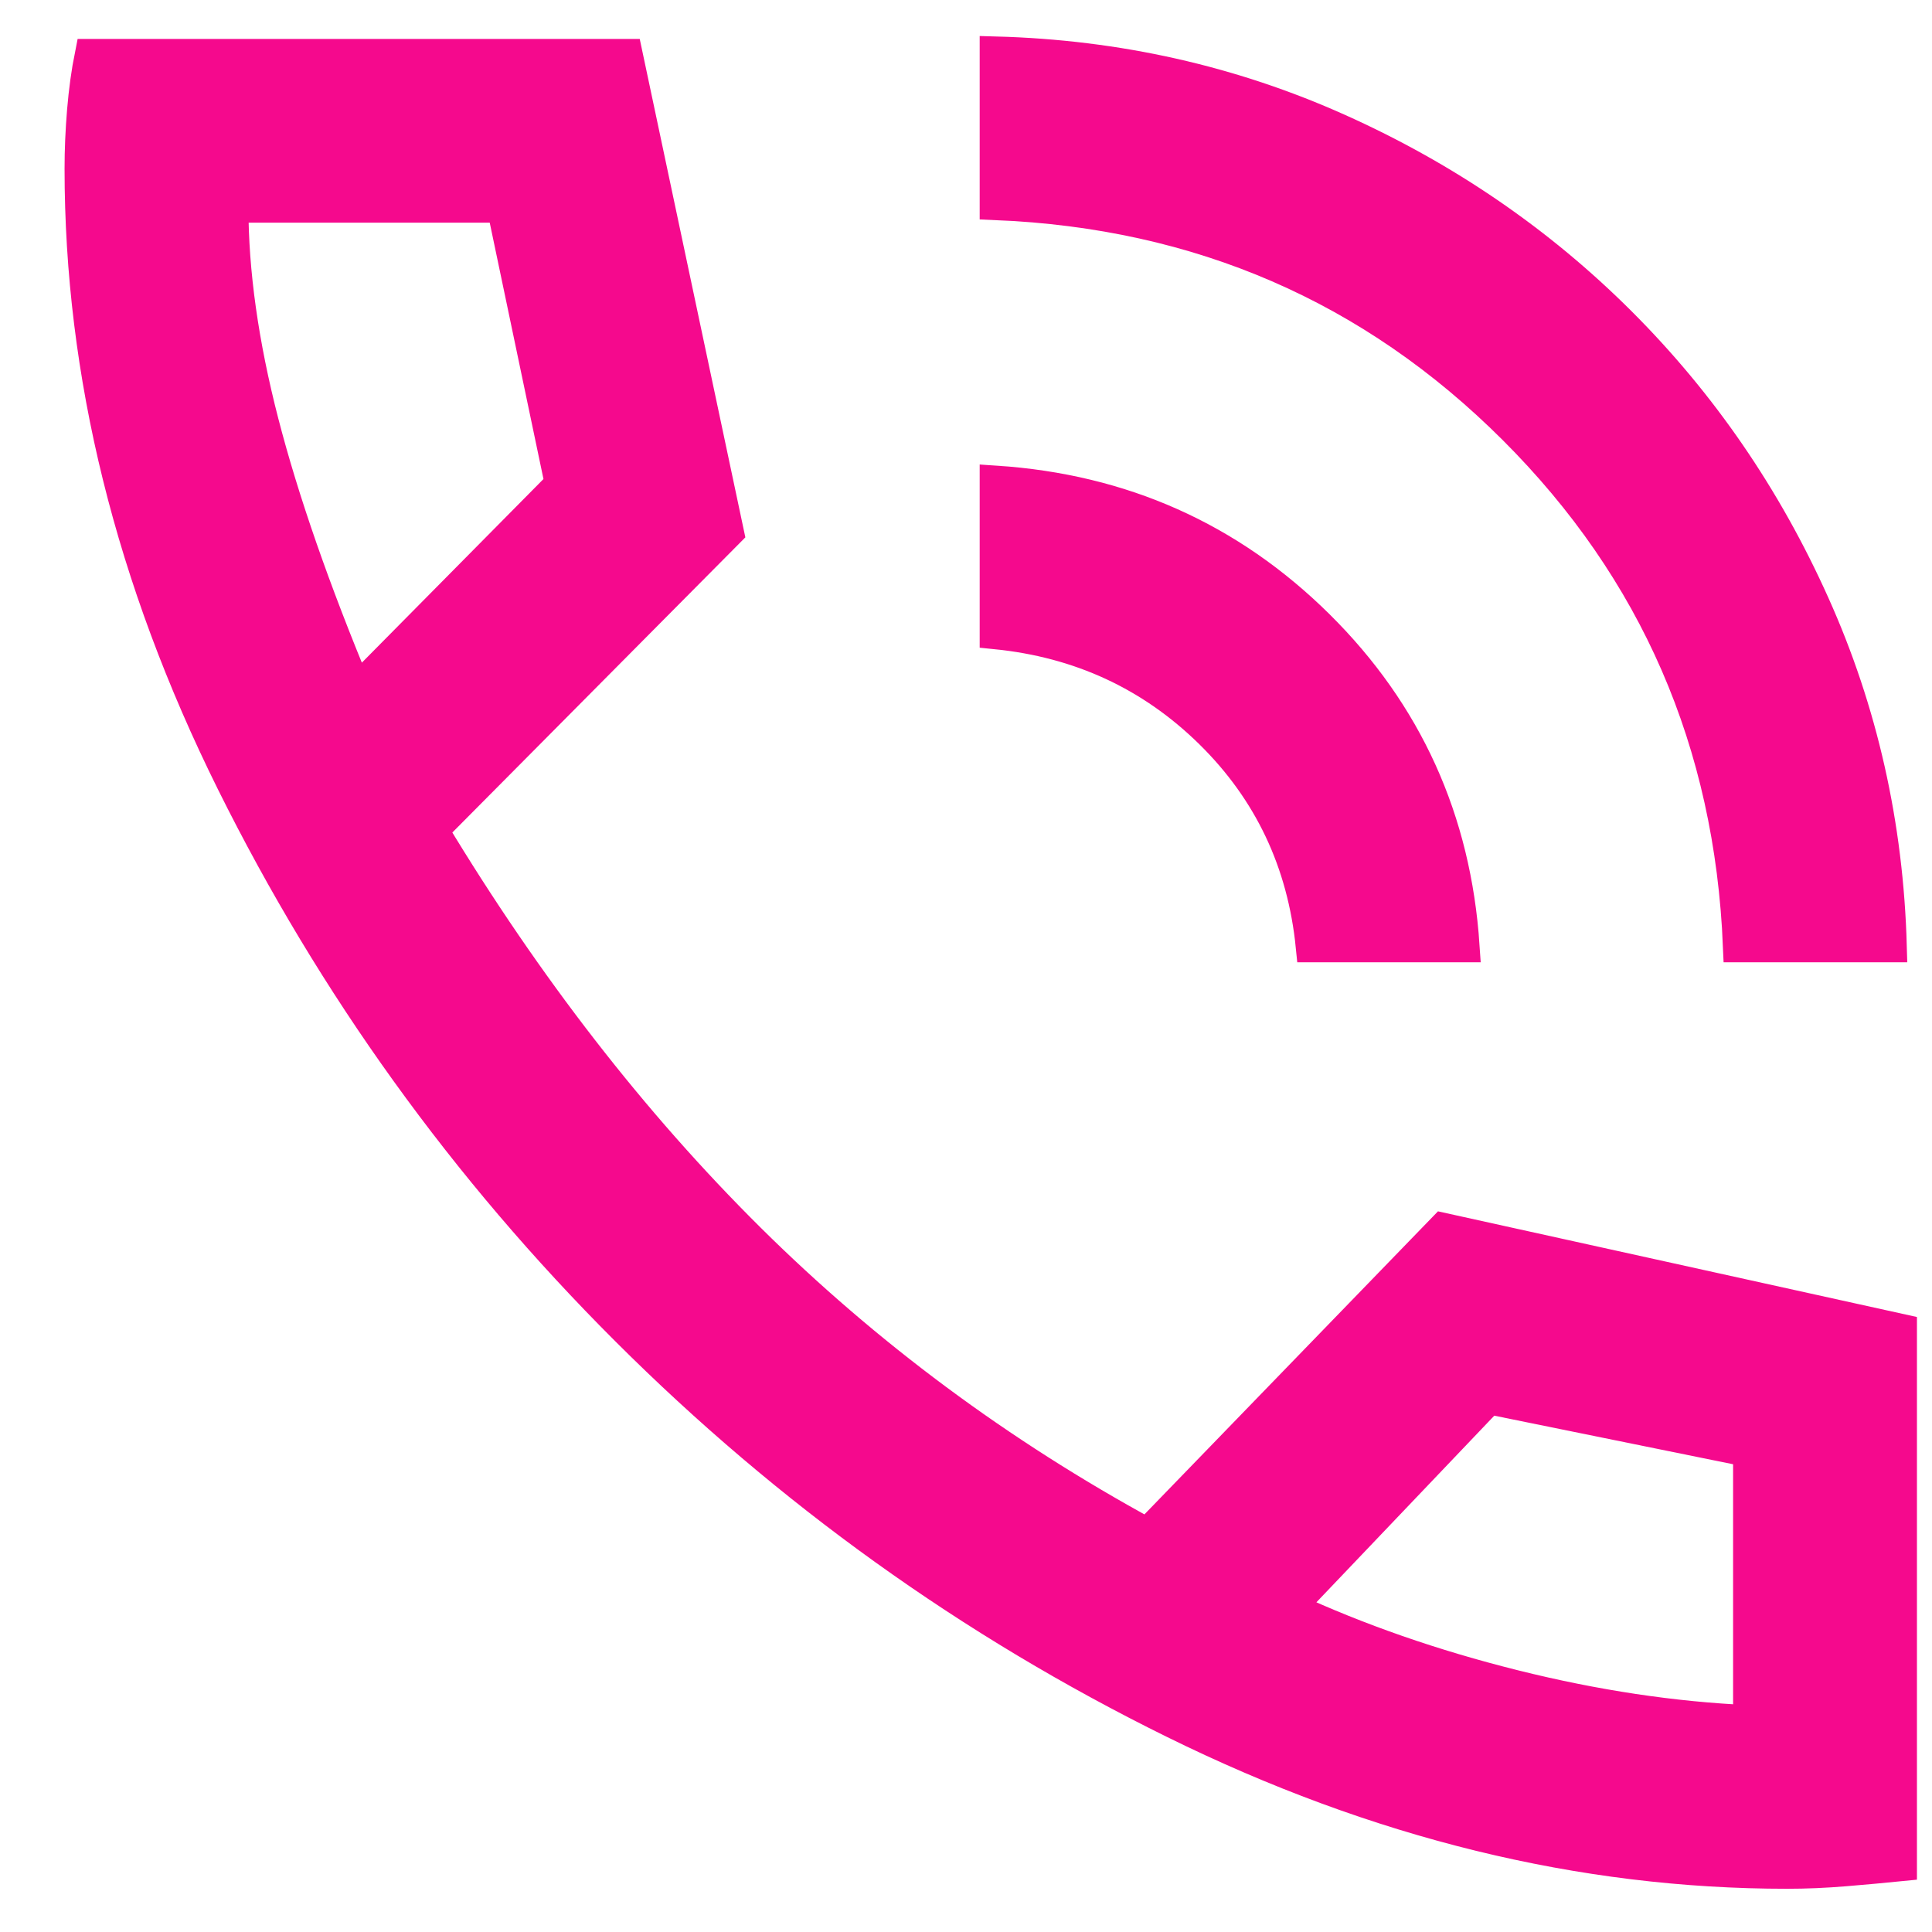 <svg width="24" height="24" viewBox="0 0 24 24" fill="none" xmlns="http://www.w3.org/2000/svg">
<path d="M21.603 11.754C21.498 9.224 20.567 7.081 18.808 5.325C17.049 3.569 14.903 2.639 12.37 2.534V0.653C13.877 0.694 15.296 1.013 16.625 1.609C17.955 2.205 19.122 3.005 20.127 4.008C21.132 5.012 21.933 6.177 22.529 7.505C23.126 8.832 23.445 10.249 23.487 11.754H21.603ZM16.296 11.754C16.191 10.709 15.772 9.825 15.04 9.104C14.307 8.383 13.417 7.97 12.37 7.865V5.984C13.94 6.088 15.275 6.684 16.374 7.771C17.473 8.859 18.075 10.186 18.18 11.754H16.296ZM22.2 23.263C19.645 23.263 17.107 22.641 14.584 21.397C12.061 20.154 9.795 18.528 7.785 16.521C5.775 14.514 4.142 12.245 2.886 9.716C1.63 7.186 1.002 4.646 1.002 2.095C1.002 1.865 1.012 1.625 1.033 1.374C1.054 1.123 1.086 0.893 1.128 0.684H7.785L9.041 6.611L5.367 10.312C6.54 12.256 7.853 13.949 9.308 15.392C10.763 16.834 12.412 18.058 14.254 19.061L17.929 15.267L23.613 16.521V23.169C23.403 23.19 23.173 23.211 22.922 23.232C22.671 23.253 22.43 23.263 22.2 23.263ZM4.425 8.587L6.969 6.015L6.246 2.566H2.886C2.886 3.381 3.012 4.275 3.263 5.247C3.514 6.219 3.902 7.332 4.425 8.587ZM16.013 19.971C16.871 20.368 17.803 20.692 18.808 20.943C19.813 21.194 20.786 21.34 21.729 21.382V18.026L18.494 17.368L16.013 19.971Z" fill="#F5098D" stroke="#F5098D" stroke-width="0.4"/>
</svg>
